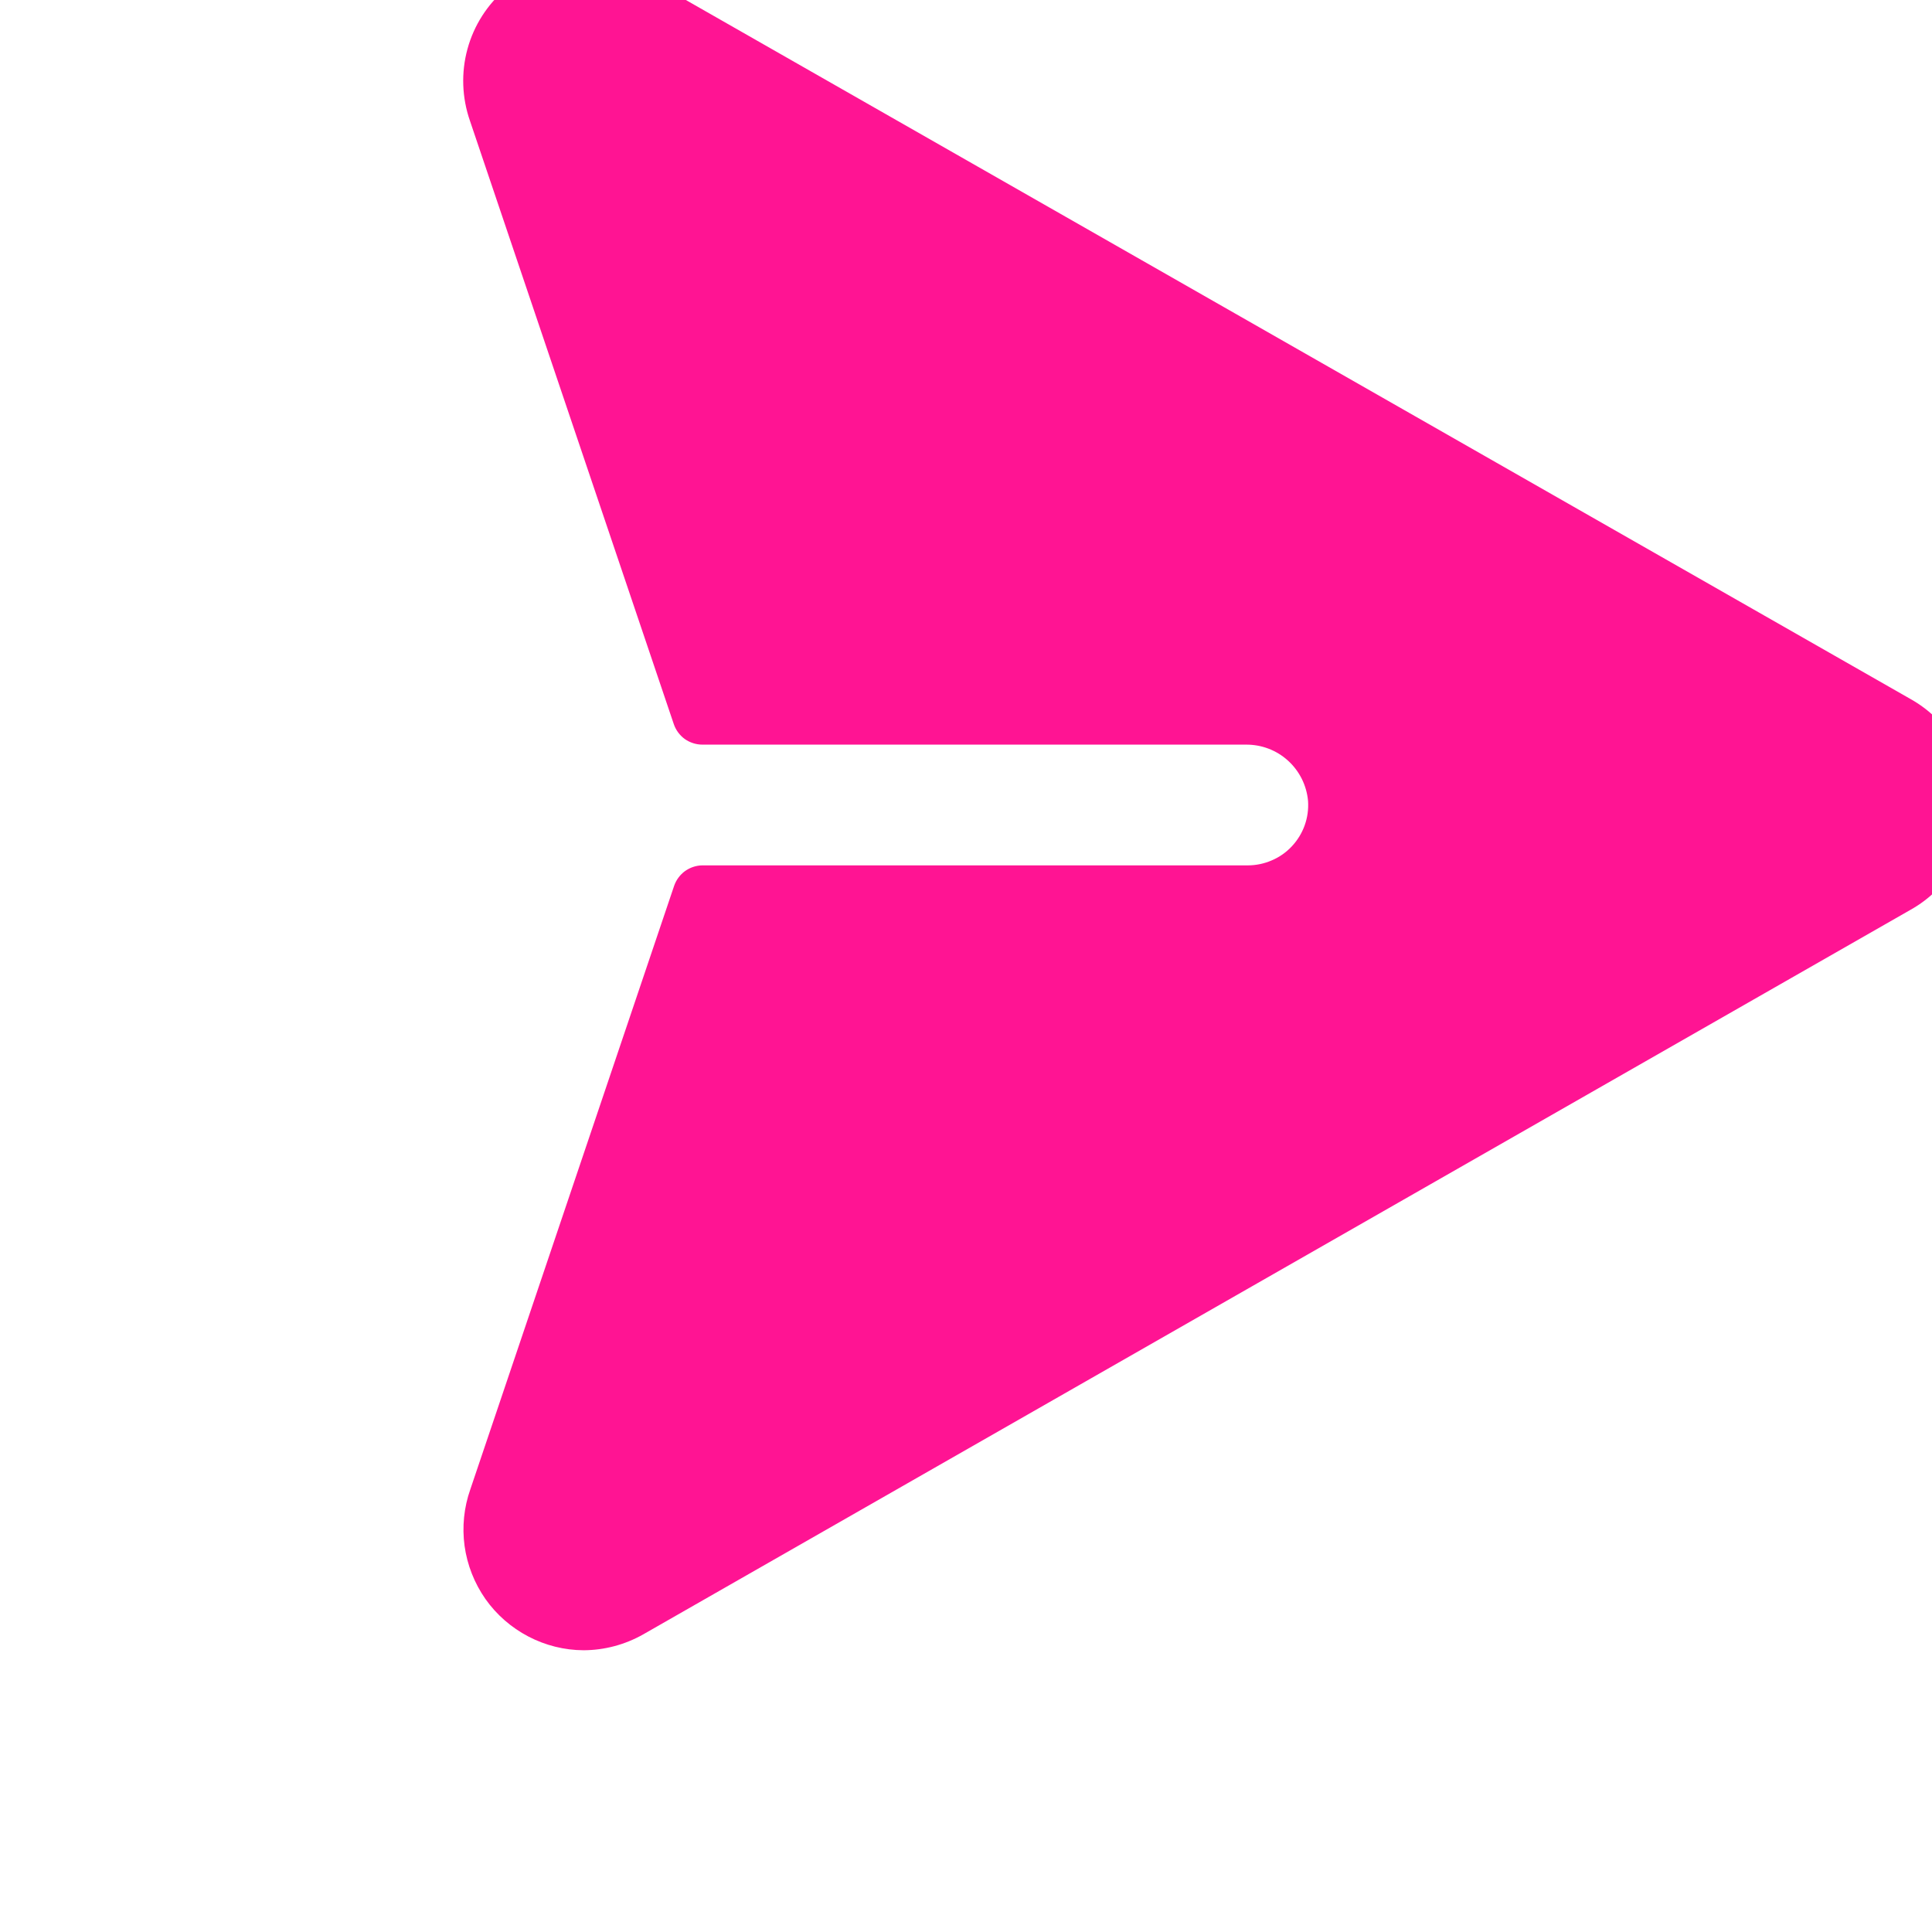 <svg width="24" height="24" viewBox="0 0 24 24" fill="none" xmlns="http://www.w3.org/2000/svg">
<g filter="url(#filter0_i_295_698)">
<path d="M22.499 11.99C22.5 12.257 22.429 12.52 22.294 12.75C22.16 12.981 21.966 13.172 21.733 13.302L5.99 22.303C5.764 22.431 5.509 22.499 5.249 22.5C5.01 22.499 4.775 22.44 4.563 22.329C4.351 22.218 4.168 22.059 4.03 21.863C3.893 21.667 3.804 21.441 3.771 21.204C3.739 20.967 3.763 20.726 3.843 20.5L6.374 13.005C6.399 12.932 6.446 12.868 6.508 12.822C6.571 12.777 6.646 12.751 6.723 12.75H13.499C13.602 12.75 13.704 12.729 13.798 12.688C13.893 12.648 13.978 12.588 14.048 12.513C14.118 12.438 14.173 12.349 14.207 12.253C14.242 12.156 14.256 12.053 14.249 11.95C14.232 11.758 14.143 11.578 13.999 11.448C13.856 11.318 13.669 11.248 13.475 11.25H6.725C6.647 11.25 6.57 11.225 6.506 11.18C6.443 11.134 6.395 11.069 6.37 10.995L3.838 3.501C3.738 3.213 3.727 2.902 3.807 2.609C3.887 2.315 4.055 2.053 4.288 1.857C4.521 1.661 4.808 1.54 5.111 1.511C5.414 1.482 5.718 1.546 5.984 1.694L21.734 10.684C21.966 10.814 22.159 11.004 22.294 11.233C22.428 11.463 22.499 11.724 22.499 11.99Z" fill="#FF1493"/>
</g>
<defs>
<filter id="filter0_i_295_698" x="0" y="0" width="24" height="24" filterUnits="userSpaceOnUse" color-interpolation-filters="sRGB">
<feFlood flood-opacity="0" result="BackgroundImageFix"/>
<feBlend mode="normal" in="SourceGraphic" in2="BackgroundImageFix" result="shape"/>
<feColorMatrix in="SourceAlpha" type="matrix" values="0 0 0 0 0 0 0 0 0 0 0 0 0 0 0 0 0 0 127 0" result="hardAlpha"/>
<feOffset dx="2" dy="-2"/>
<feComposite in2="hardAlpha" operator="arithmetic" k2="-1" k3="1"/>
<feColorMatrix type="matrix" values="0 0 0 0 0 0 0 0 0 0 0 0 0 0 0 0 0 0 0.16 0"/>
<feBlend mode="normal" in2="shape" result="effect1_innerShadow_295_698"/>
</filter>
</defs>
</svg>
